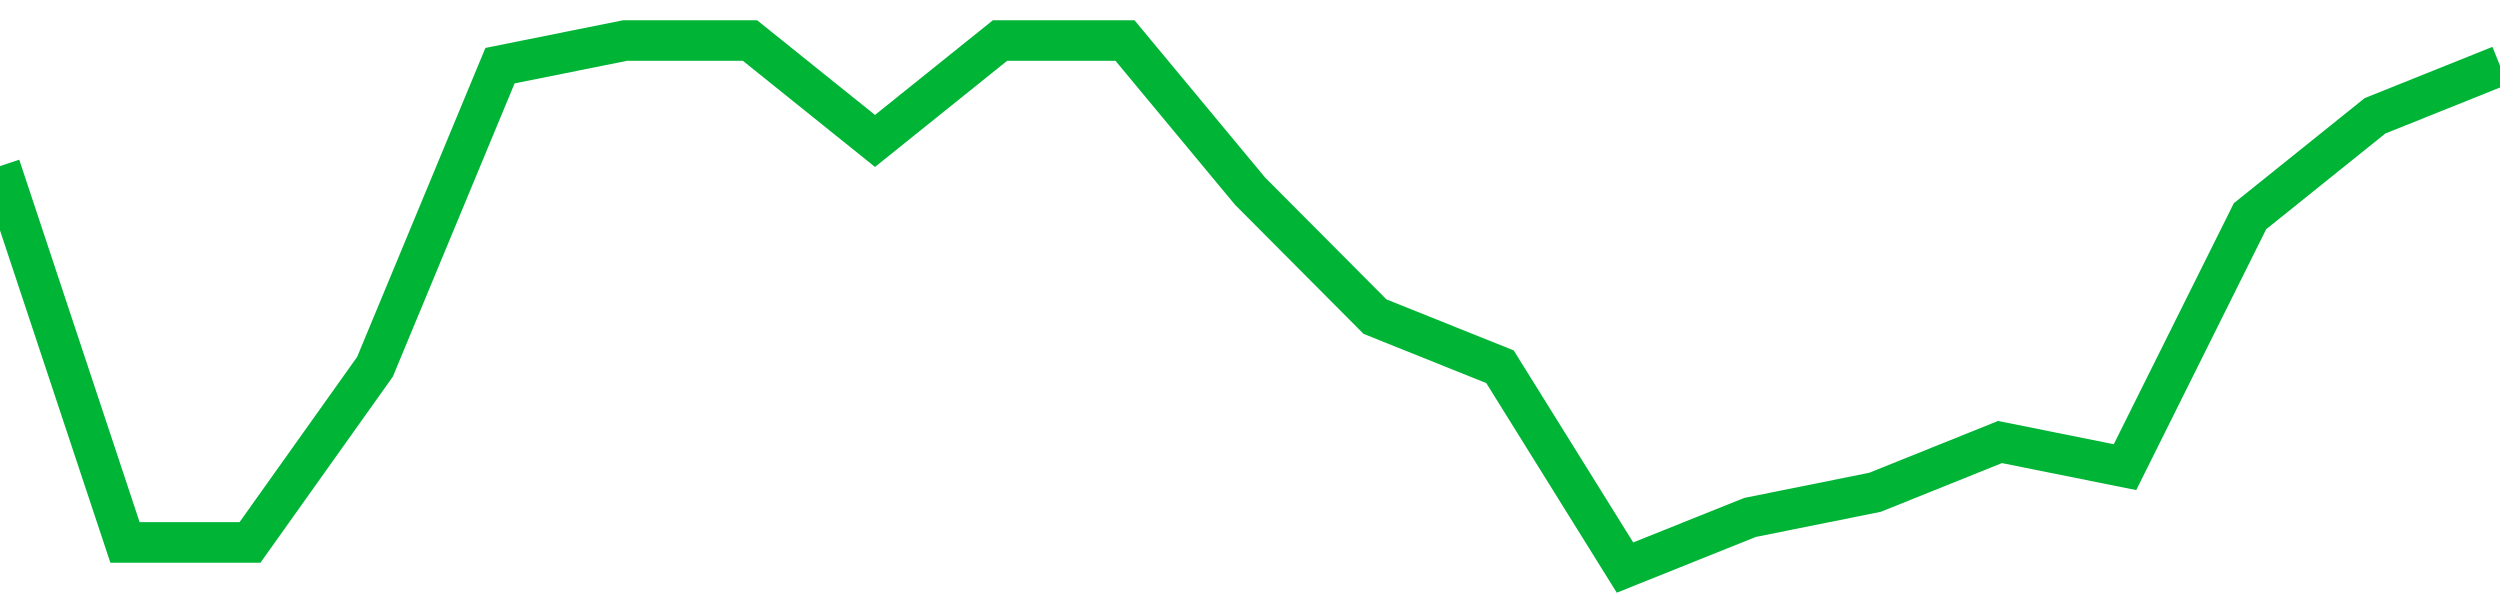 <!-- Generated with https://github.com/jxxe/sparkline/ --><svg viewBox="0 0 185 45" class="sparkline" xmlns="http://www.w3.org/2000/svg"><path class="sparkline--fill" d="M 0 12.29 L 0 12.29 L 9.25 40.14 L 18.5 40.14 L 27.75 27.14 L 37 4.86 L 46.25 3 L 55.5 3 L 64.75 10.43 L 74 3 L 83.25 3 L 92.5 14.14 L 101.75 23.43 L 111 27.14 L 120.25 42 L 129.5 38.29 L 138.75 36.43 L 148 32.71 L 157.25 34.57 L 166.5 16 L 175.75 8.57 L 185 4.86 V 45 L 0 45 Z" stroke="none" fill="none" ></path><path class="sparkline--line" d="M 0 12.29 L 0 12.29 L 9.25 40.14 L 18.5 40.14 L 27.75 27.14 L 37 4.86 L 46.25 3 L 55.5 3 L 64.75 10.43 L 74 3 L 83.25 3 L 92.5 14.14 L 101.75 23.43 L 111 27.14 L 120.25 42 L 129.5 38.29 L 138.75 36.43 L 148 32.71 L 157.25 34.57 L 166.5 16 L 175.75 8.57 L 185 4.86" fill="none" stroke-width="3" stroke="#00B436" ></path></svg>